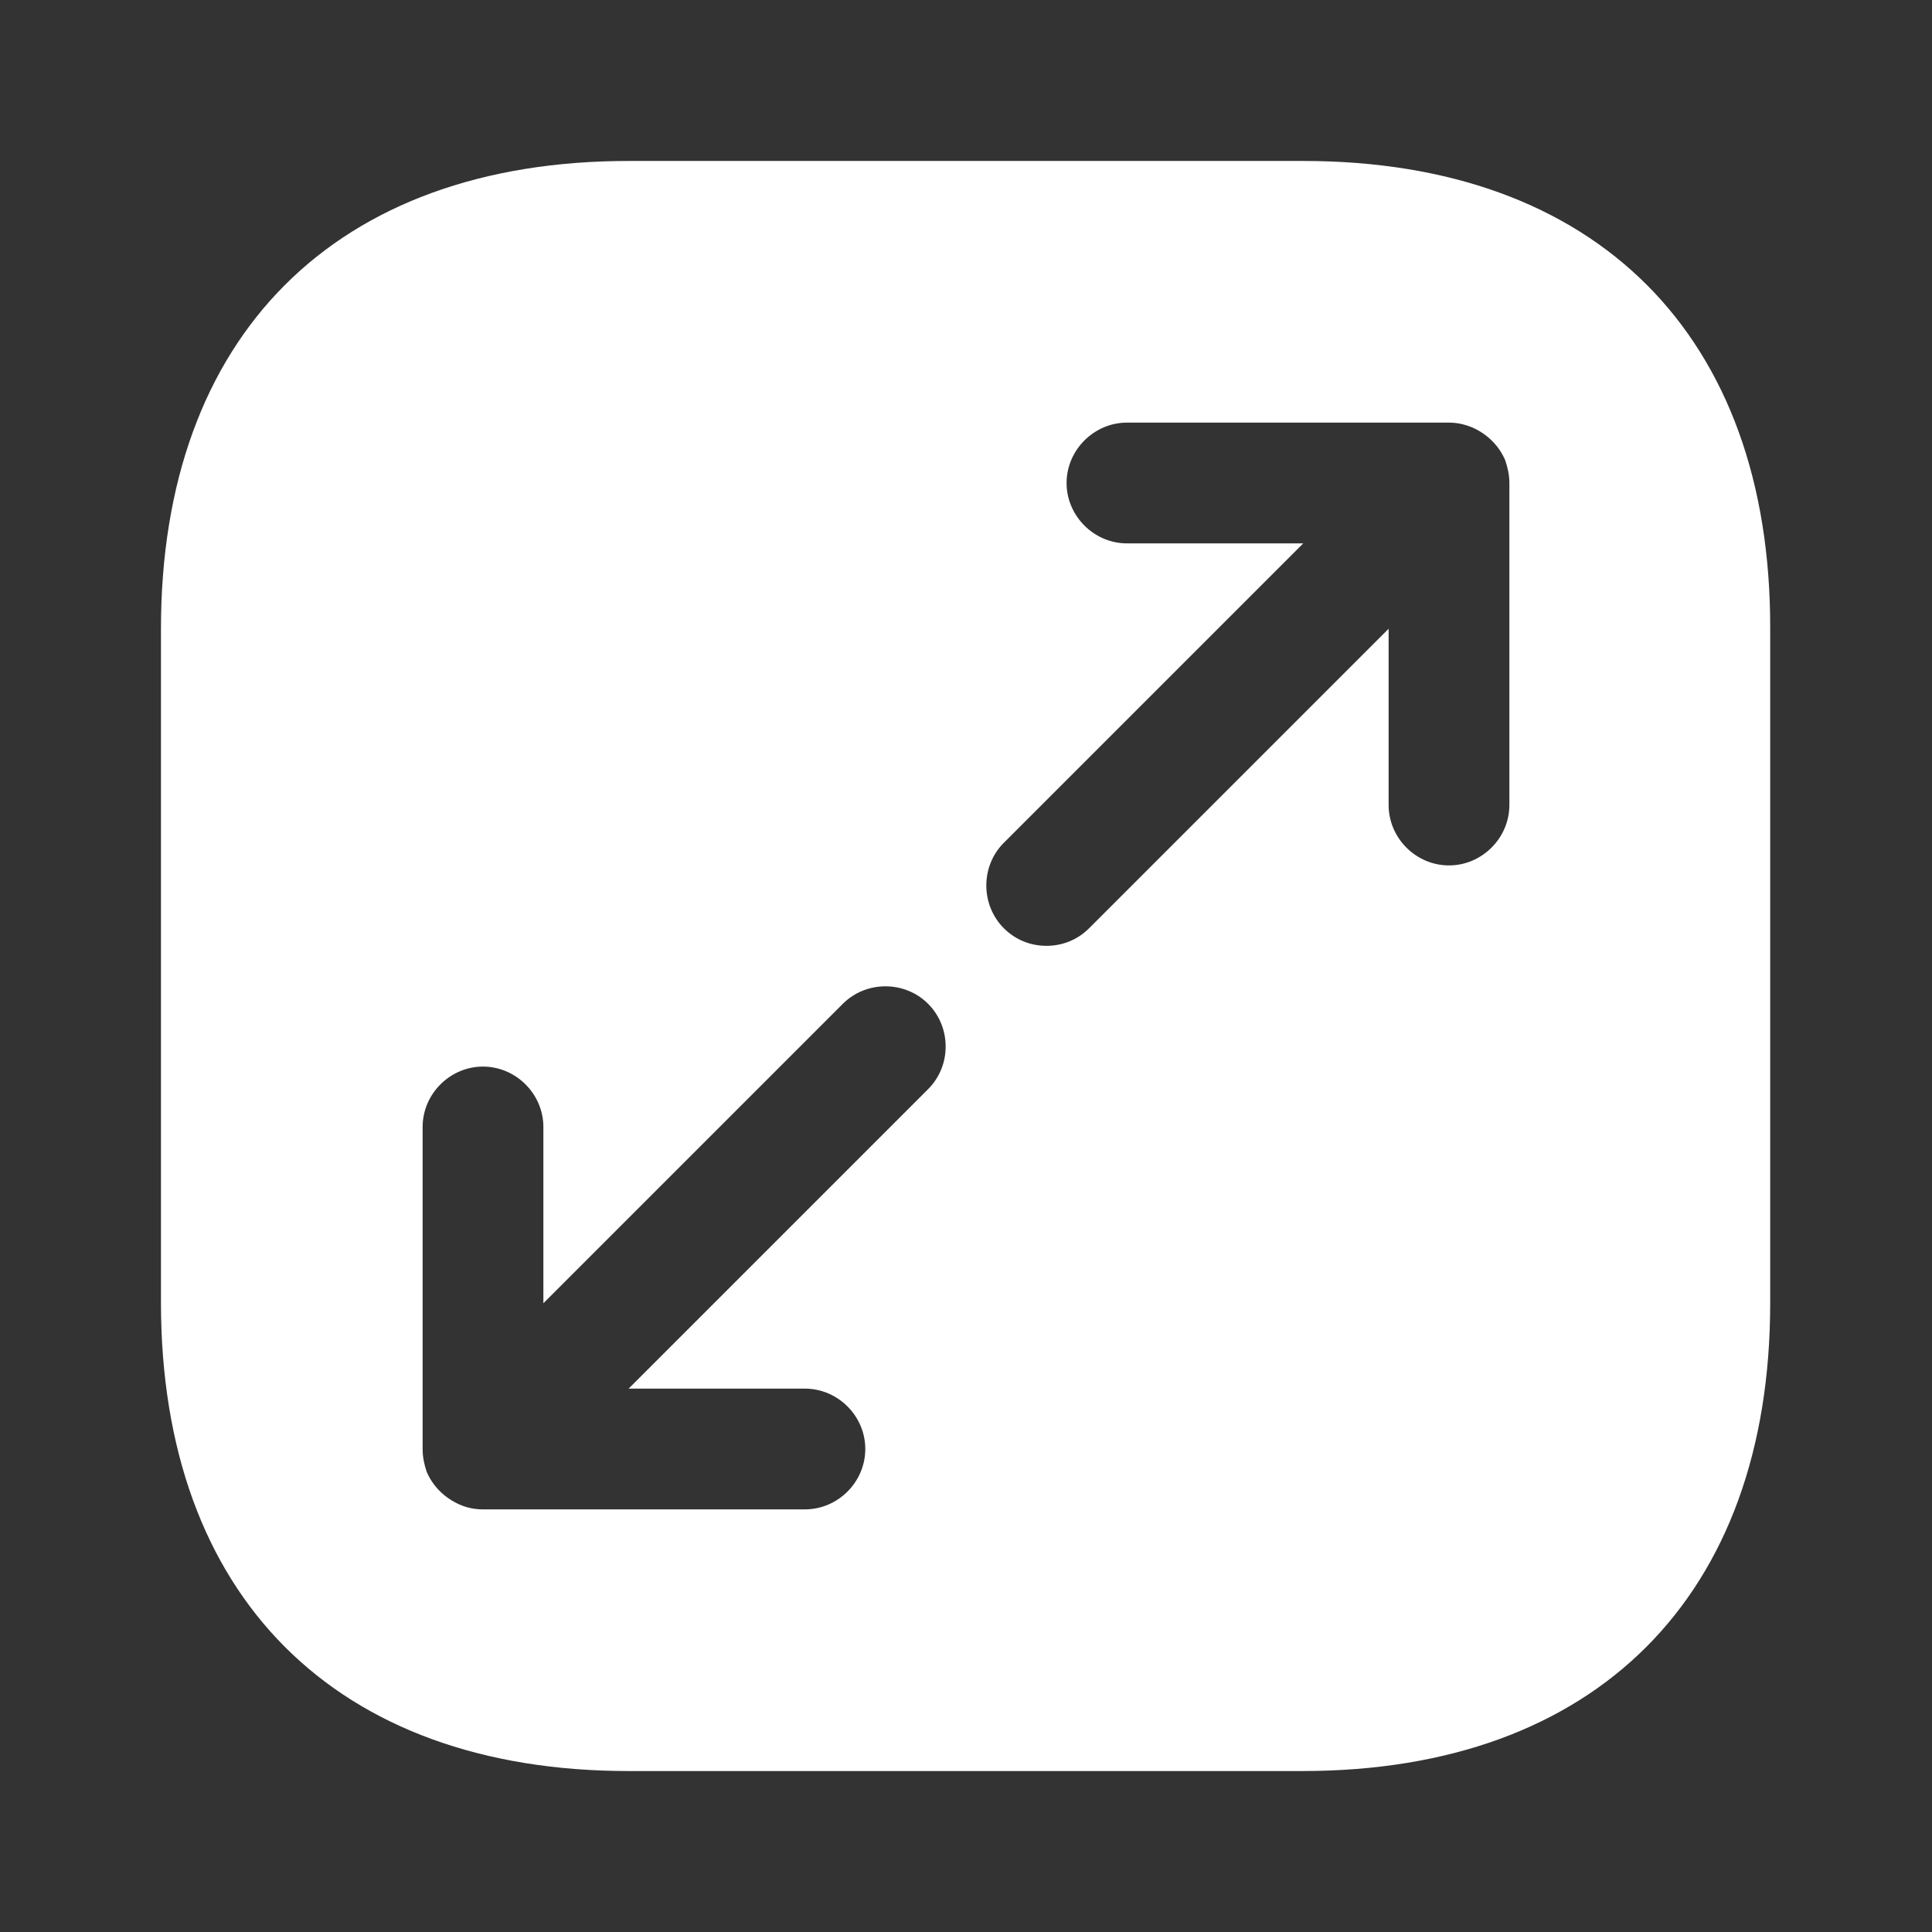 <svg width="16" height="16" viewBox="0 0 16 16" fill="none" xmlns="http://www.w3.org/2000/svg">
<rect x="0" y="0" width="16" height="16" fill="#333333" stroke="none"/>
<path d="M10.793 1.333H5.206C2.78 1.333 1.333 2.78 1.333 5.207V10.787C1.333 13.22 2.78 14.667 5.206 14.667H10.786C13.213 14.667 14.66 13.22 14.66 10.793V5.207C14.666 2.78 13.22 1.333 10.793 1.333ZM7.686 9.02L5.206 11.5H6.666C6.94 11.5 7.166 11.727 7.166 12C7.166 12.273 6.94 12.5 6.666 12.5H4C3.933 12.5 3.866 12.487 3.806 12.46C3.686 12.407 3.586 12.313 3.533 12.187C3.513 12.127 3.5 12.067 3.5 12V9.333C3.5 9.06 3.726 8.833 4 8.833C4.273 8.833 4.5 9.06 4.5 9.333V10.793L6.98 8.313C7.173 8.12 7.493 8.12 7.686 8.313C7.88 8.507 7.88 8.827 7.686 9.02ZM12.5 6.667C12.5 6.94 12.273 7.167 12 7.167C11.726 7.167 11.5 6.94 11.5 6.667V5.207L9.02 7.687C8.92 7.787 8.793 7.833 8.666 7.833C8.54 7.833 8.413 7.787 8.313 7.687C8.12 7.493 8.12 7.173 8.313 6.98L10.793 4.5H9.333C9.06 4.5 8.833 4.273 8.833 4C8.833 3.727 9.06 3.5 9.333 3.5H12C12.066 3.5 12.126 3.513 12.193 3.54C12.313 3.593 12.413 3.687 12.466 3.813C12.486 3.873 12.5 3.933 12.5 4V6.667Z" fill="#ffffff"/>
</svg>

